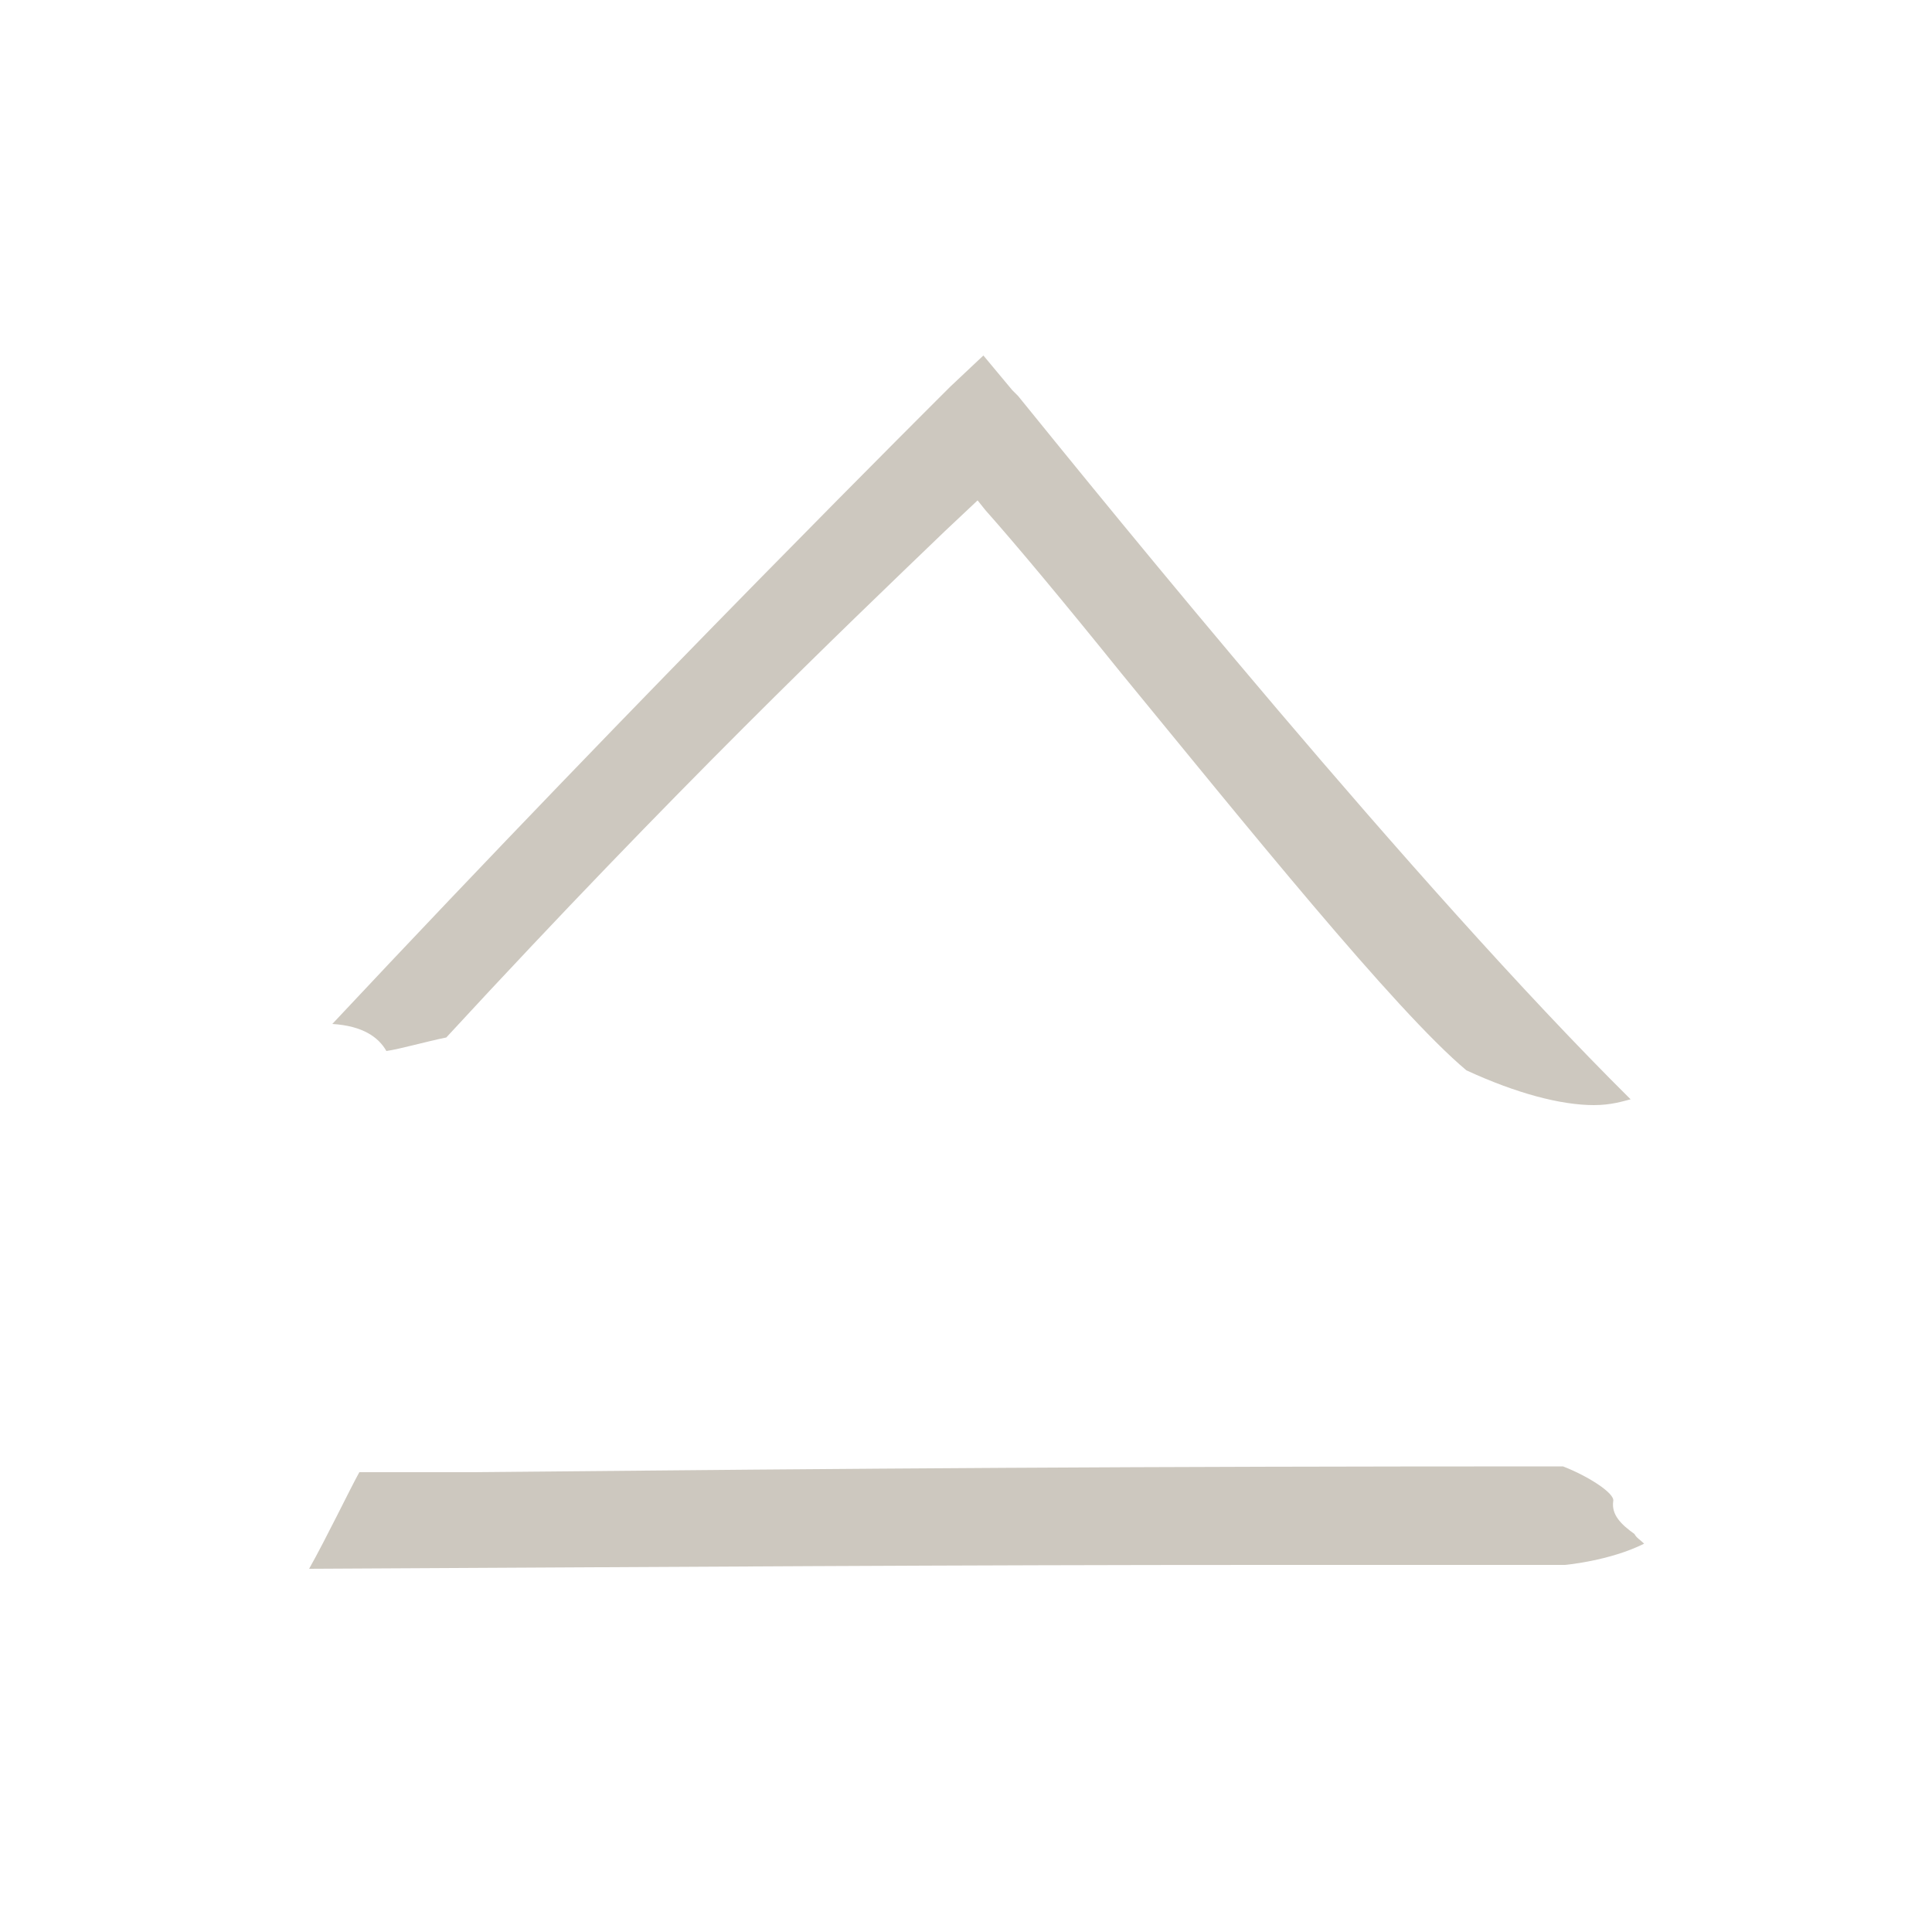<?xml version="1.0" encoding="utf-8"?>
<!-- Generator: Adobe Illustrator 22.0.1, SVG Export Plug-In . SVG Version: 6.00 Build 0)  -->
<svg version="1.1" id="Calque_1" xmlns="http://www.w3.org/2000/svg" xmlns:xlink="http://www.w3.org/1999/xlink" x="0px" y="0px"
	 viewBox="0 0 100 100" style="enable-background:new 0 0 100 100;" xml:space="preserve">
<style type="text/css">
	.st0{fill:#CDC8BF;}
</style>
<g>
	<path class="st0" d="M80.9,75.9c-22.7,0-35.5,0.1-56.5,0.3l-5.8,0c-0.5,0.9-1.7,3.4-2.6,5c19.6-0.1,33.5-0.2,49.5-0.2l15.5,0
		c0,0,2.3-0.2,4.1-1.1c-0.2-0.2-0.4-0.3-0.5-0.5c-0.7-0.5-1.2-1-1.1-1.7C83.6,77.3,82.2,76.4,80.9,75.9z"/>
	<path class="st0" d="M58,34.8c6.4,7.8,14.2,17.5,17.9,20.6c2.6,1.2,4.9,1.8,6.6,1.8c0.9,0,1.5-0.2,1.9-0.3
		c-11.2-11.1-27-30.6-31.7-36.4l-0.3-0.3l-1.5-1.8l-1.7,1.6c-0.1,0.1-15.7,15.6-32,33c1.6,0.1,2.4,0.7,2.8,1.4
		c0.7-0.1,2.1-0.5,3.1-0.7C35,40.8,43.7,32.5,48.9,27.5l1.7-1.6l0.4,0.5C52.6,28.2,55.1,31.2,58,34.8z"/>
</g>
</svg>
